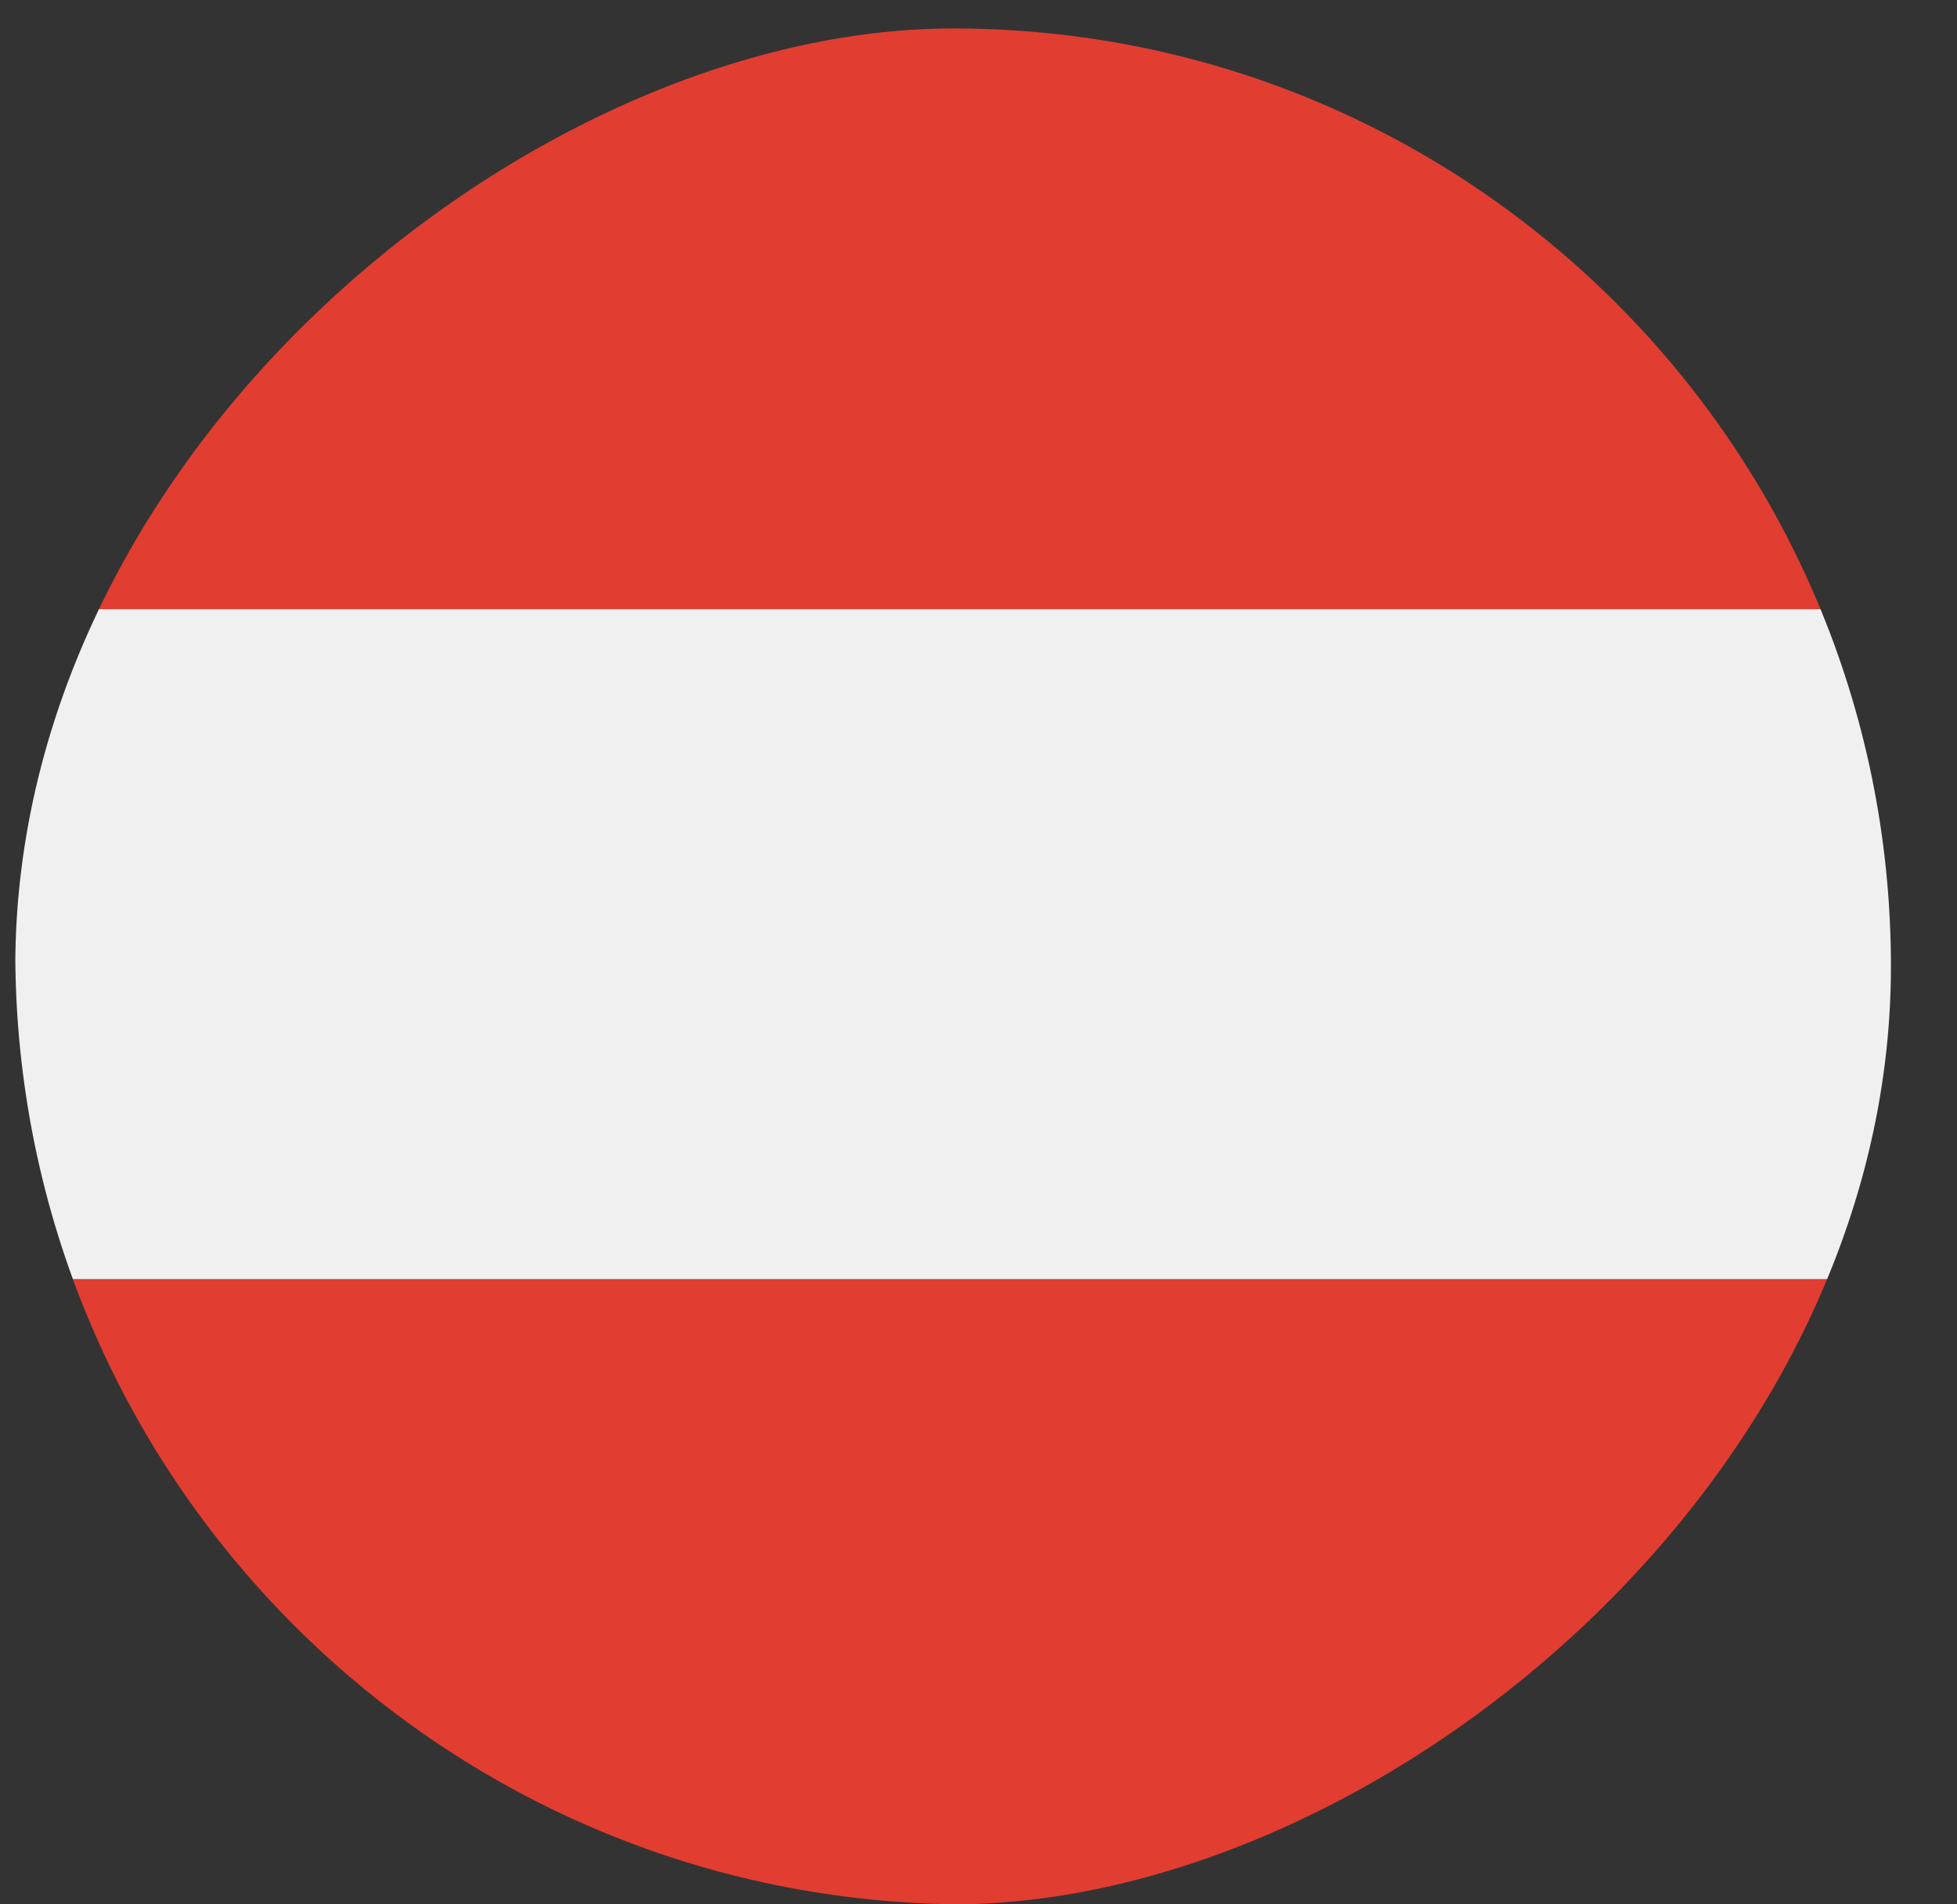 <svg xmlns="http://www.w3.org/2000/svg" width="37" height="36" viewBox="0 0 37 36" fill="none"><rect x="0" y="0" width="37" height="36" fill="#333333" stroke="none"/><g clip-path="url(#clip0_242_330)"><g clip-path="url(#clip1_242_330)"><rect x="-2.242" y="36.845" width="12.665" height="40.528" transform="rotate(-90 -2.242 36.845)" fill="#E23D31"></rect><rect x="-2.242" y="24.18" width="12.665" height="40.528" transform="rotate(-90 -2.242 24.18)" fill="#F0F0F0"></rect><rect x="-2.242" y="11.515" width="12.665" height="40.528" transform="rotate(-90 -2.242 11.515)" fill="#E23D31"></rect></g></g><defs><clipPath id="clip0_242_330"><rect x="0.289" y="36" width="36" height="36" rx="18" transform="rotate(-90 0.289 36)" fill="white"></rect></clipPath><clipPath id="clip1_242_330"><rect x="0.289" y="36" width="35.462" height="35.462" rx="17.731" transform="rotate(-90 0.289 36)" fill="white"></rect></clipPath></defs></svg>